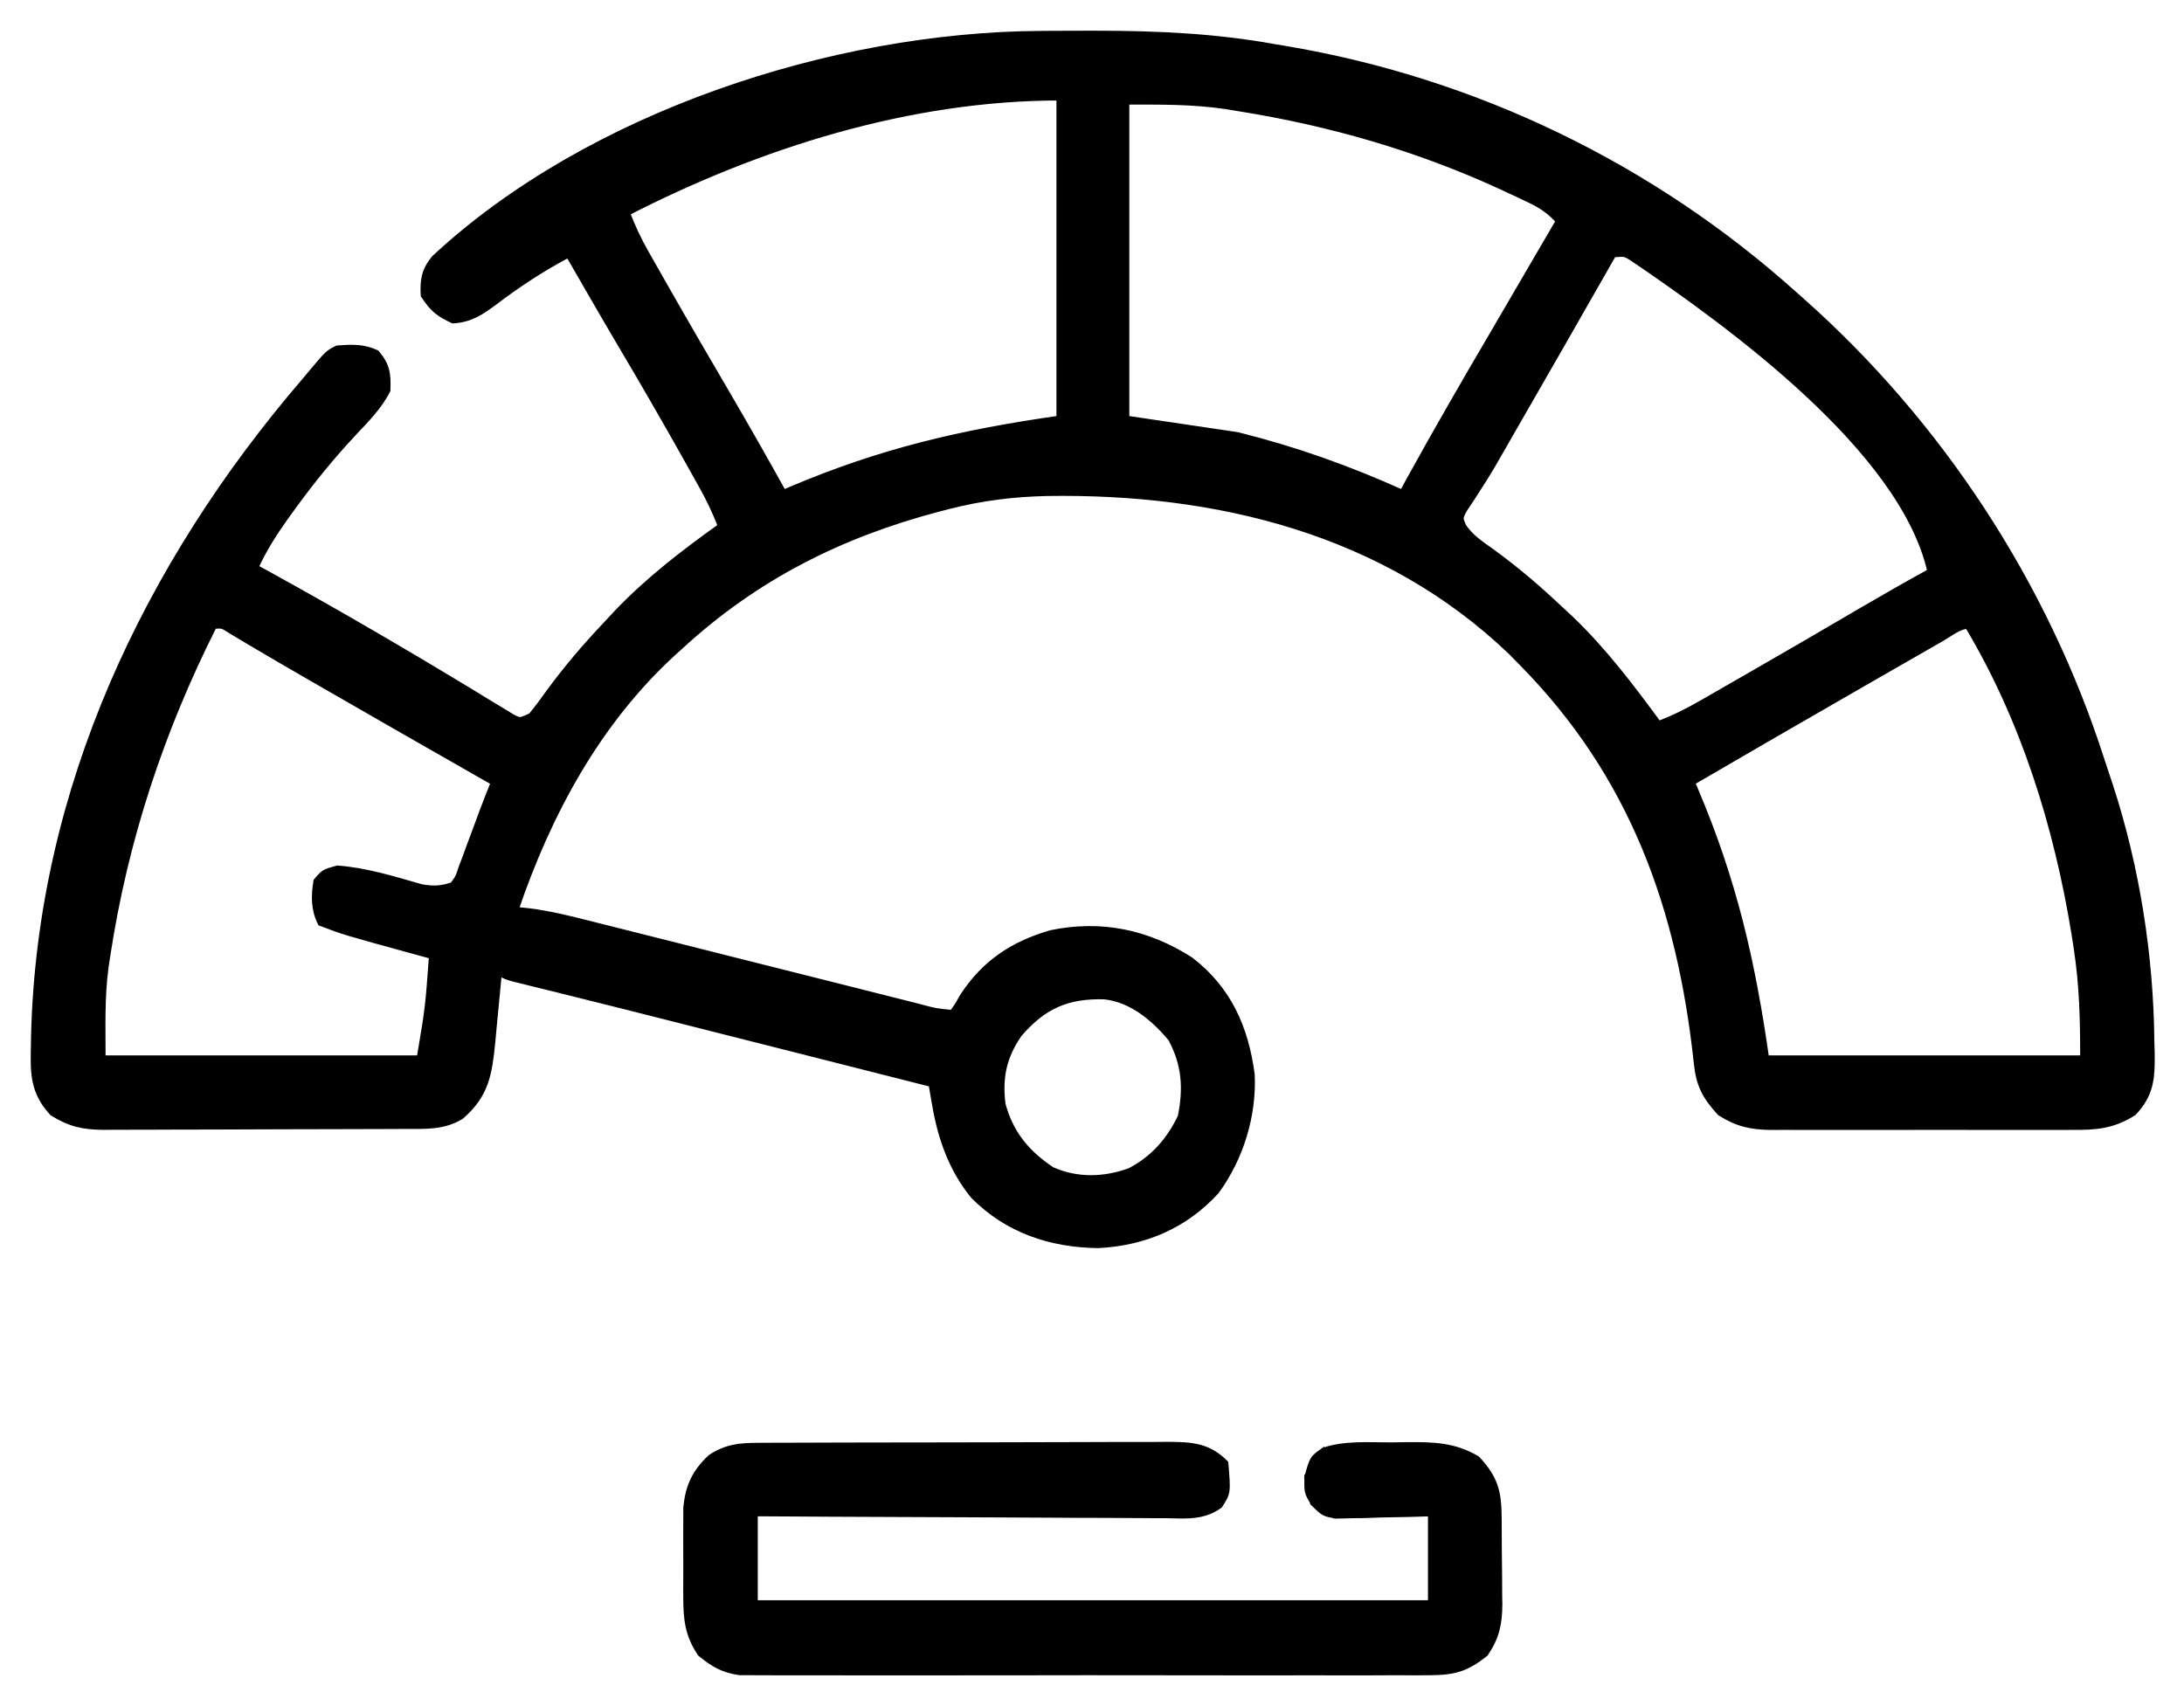 <svg width="64" height="50" viewBox="0 0 64 50" fill="none" xmlns="http://www.w3.org/2000/svg">
<mask id="path-1-outside-1_10150_2069" maskUnits="userSpaceOnUse" x="0" y="0" width="64" height="37" fill="black">
<rect fill="white" width="64" height="37"/>
<path d="M30.492 1.006C30.595 1.005 30.699 1.004 30.805 1.003C31.136 1.001 31.468 1 31.799 1C31.913 1 32.026 1 32.143 1C33.904 1.002 35.613 1.078 37.349 1.393C37.518 1.422 37.518 1.422 37.69 1.45C43.242 2.389 48.411 4.894 52.59 8.651C52.656 8.71 52.722 8.769 52.791 8.829C56.842 12.427 59.917 17.12 61.573 22.284C61.656 22.541 61.742 22.796 61.828 23.052C62.601 25.429 63.007 28.011 63.031 30.509C63.035 30.63 63.038 30.752 63.042 30.877C63.048 31.59 63.024 32.061 62.51 32.603C61.905 32.981 61.426 33.018 60.736 33.013C60.582 33.014 60.582 33.014 60.424 33.015C60.086 33.016 59.748 33.015 59.41 33.014C59.174 33.014 58.938 33.015 58.702 33.015C58.208 33.016 57.715 33.015 57.221 33.013C56.589 33.011 55.957 33.012 55.325 33.014C54.838 33.016 54.351 33.015 53.864 33.014C53.631 33.014 53.398 33.014 53.165 33.015C52.839 33.016 52.513 33.015 52.187 33.013C52.043 33.014 52.043 33.014 51.897 33.015C51.314 33.008 50.919 32.921 50.413 32.603C49.97 32.112 49.8 31.792 49.734 31.143C49.246 26.604 47.855 22.712 44.606 19.418C44.506 19.316 44.406 19.214 44.303 19.109C40.6 15.553 35.666 14.358 30.678 14.436C29.687 14.458 28.751 14.574 27.792 14.821C27.647 14.858 27.647 14.858 27.5 14.896C24.616 15.656 22.13 16.908 19.929 18.934C19.838 19.016 19.838 19.016 19.744 19.101C17.508 21.137 16.054 23.837 15.091 26.675C15.294 26.697 15.294 26.697 15.501 26.718C16.09 26.793 16.656 26.93 17.23 27.077C17.343 27.105 17.456 27.133 17.573 27.163C17.944 27.256 18.314 27.349 18.685 27.443C18.943 27.508 19.201 27.573 19.46 27.638C20.138 27.808 20.816 27.979 21.494 28.151C22.582 28.425 23.669 28.699 24.757 28.972C25.138 29.068 25.518 29.164 25.898 29.26C26.13 29.319 26.361 29.377 26.593 29.435C26.752 29.476 26.752 29.476 26.915 29.517C27.408 29.65 27.408 29.65 27.913 29.7C28.067 29.483 28.067 29.483 28.223 29.208C28.861 28.23 29.679 27.689 30.795 27.36C32.271 27.055 33.622 27.338 34.882 28.146C35.991 29.001 36.486 30.125 36.668 31.492C36.724 32.693 36.341 33.93 35.634 34.901C34.702 35.921 33.536 36.402 32.181 36.48C30.782 36.457 29.531 36.04 28.534 35.036C27.903 34.26 27.584 33.359 27.416 32.382C27.395 32.264 27.375 32.147 27.354 32.025C27.339 31.936 27.324 31.848 27.308 31.756C26.112 31.453 24.916 31.15 23.721 30.847C23.165 30.707 22.609 30.566 22.054 30.425C21.517 30.289 20.98 30.153 20.442 30.017C20.232 29.964 20.021 29.91 19.81 29.857C18.808 29.603 17.806 29.349 16.802 29.101C16.665 29.067 16.528 29.032 16.387 28.997C16.141 28.937 15.895 28.876 15.65 28.816C15.545 28.79 15.441 28.764 15.333 28.737C15.244 28.716 15.155 28.694 15.064 28.671C14.849 28.611 14.849 28.611 14.607 28.49C14.598 28.585 14.59 28.68 14.581 28.778C14.541 29.212 14.498 29.645 14.456 30.078C14.442 30.227 14.429 30.377 14.415 30.531C14.319 31.471 14.236 32.063 13.51 32.701C12.996 33.017 12.489 32.984 11.906 32.985C11.804 32.986 11.701 32.986 11.595 32.987C11.255 32.989 10.915 32.99 10.575 32.99C10.338 32.991 10.102 32.992 9.865 32.992C9.369 32.994 8.874 32.994 8.378 32.995C7.743 32.995 7.108 32.998 6.473 33.002C5.984 33.004 5.496 33.005 5.007 33.005C4.773 33.005 4.539 33.006 4.305 33.008C3.977 33.01 3.65 33.01 3.322 33.009C3.226 33.01 3.129 33.011 3.03 33.012C2.445 33.008 2.05 32.922 1.542 32.603C0.987 31.996 0.986 31.456 1.005 30.675C1.007 30.558 1.009 30.441 1.011 30.321C1.193 23.136 4.308 16.565 8.921 11.192C8.999 11.098 9.078 11.005 9.158 10.909C9.62 10.359 9.62 10.359 9.889 10.224C10.314 10.193 10.631 10.177 11.023 10.352C11.332 10.72 11.356 10.955 11.341 11.434C11.098 11.915 10.718 12.292 10.352 12.682C9.703 13.376 9.123 14.089 8.566 14.858C8.499 14.951 8.431 15.044 8.362 15.139C8.017 15.622 7.716 16.095 7.47 16.635C7.655 16.737 7.655 16.737 7.844 16.84C8.927 17.436 10.001 18.046 11.068 18.669C11.19 18.74 11.311 18.81 11.435 18.883C12.065 19.251 12.691 19.623 13.314 20.001C13.436 20.074 13.558 20.148 13.684 20.223C13.917 20.364 14.149 20.506 14.381 20.649C14.485 20.711 14.589 20.774 14.696 20.838C14.787 20.894 14.878 20.95 14.972 21.007C15.229 21.15 15.229 21.15 15.574 20.99C15.749 20.777 15.914 20.557 16.073 20.332C16.591 19.622 17.147 18.967 17.752 18.329C17.858 18.214 17.965 18.1 18.075 17.982C19.006 17.004 20.043 16.21 21.139 15.426C20.973 14.986 20.776 14.582 20.545 14.172C20.476 14.049 20.407 13.925 20.335 13.797C20.261 13.666 20.187 13.534 20.111 13.399C20.034 13.264 19.958 13.128 19.88 12.988C19.36 12.068 18.831 11.153 18.292 10.244C17.941 9.653 17.597 9.058 17.253 8.462C17.194 8.361 17.135 8.259 17.075 8.154C16.937 7.917 16.8 7.679 16.663 7.442C15.886 7.854 15.182 8.313 14.483 8.845C14.088 9.138 13.774 9.349 13.276 9.377C12.854 9.181 12.69 9.043 12.429 8.651C12.403 8.208 12.451 7.925 12.738 7.577C17.254 3.375 24.416 1.04 30.492 1.006ZM18.357 6.232C18.513 6.642 18.69 7.021 18.907 7.403C18.968 7.511 19.03 7.62 19.093 7.732C19.159 7.848 19.226 7.965 19.294 8.084C19.363 8.206 19.433 8.328 19.504 8.454C20.082 9.47 20.671 10.48 21.262 11.489C21.837 12.472 22.4 13.462 22.953 14.458C23.071 14.408 23.071 14.408 23.191 14.356C25.84 13.234 28.159 12.694 31.058 12.28C31.058 9.167 31.058 6.053 31.058 2.845C26.65 2.845 22.24 4.241 18.357 6.232ZM32.994 2.966C32.994 6.04 32.994 9.114 32.994 12.28C34.072 12.44 35.149 12.6 36.26 12.764C37.958 13.189 39.508 13.742 41.099 14.458C41.166 14.334 41.234 14.211 41.304 14.084C42.104 12.63 42.935 11.196 43.775 9.765C44.169 9.092 44.562 8.418 44.954 7.744C45.098 7.498 45.241 7.253 45.384 7.007C45.444 6.904 45.505 6.801 45.567 6.694C45.609 6.622 45.651 6.549 45.695 6.474C45.442 6.199 45.211 6.029 44.875 5.867C44.784 5.824 44.694 5.78 44.6 5.735C44.454 5.667 44.454 5.667 44.304 5.597C44.202 5.549 44.099 5.501 43.994 5.452C41.538 4.324 38.989 3.59 36.32 3.163C36.196 3.142 36.072 3.122 35.945 3.101C34.933 2.951 34.044 2.966 32.994 2.966ZM47.268 7.442C47.219 7.528 47.169 7.614 47.119 7.703C46.199 9.316 45.277 10.928 44.349 12.537C44.277 12.664 44.204 12.79 44.129 12.921C44.059 13.042 43.989 13.162 43.918 13.287C43.852 13.402 43.786 13.517 43.718 13.636C43.582 13.865 43.441 14.092 43.296 14.315C43.227 14.422 43.159 14.528 43.088 14.638C42.994 14.779 42.994 14.779 42.898 14.922C42.761 15.181 42.761 15.181 42.876 15.444C43.102 15.764 43.38 15.948 43.699 16.174C44.408 16.688 45.059 17.243 45.695 17.845C45.799 17.941 45.904 18.038 46.011 18.137C46.994 19.078 47.794 20.138 48.598 21.232C49.059 21.06 49.475 20.847 49.901 20.603C50.037 20.525 50.173 20.447 50.314 20.366C50.46 20.282 50.607 20.198 50.753 20.113C50.904 20.026 51.056 19.939 51.207 19.853C52.32 19.213 53.43 18.568 54.537 17.918C55.214 17.522 55.895 17.134 56.582 16.756C55.777 13.155 50.689 9.486 47.832 7.545C47.615 7.414 47.615 7.414 47.268 7.442ZM6.26 18.329C4.709 21.405 3.646 24.61 3.13 28.021C3.115 28.116 3.101 28.21 3.086 28.307C2.961 29.23 2.994 30.074 2.994 31.03C6.068 31.03 9.141 31.03 12.308 31.03C12.562 29.523 12.562 29.523 12.671 28.006C12.527 27.967 12.382 27.927 12.233 27.887C10.08 27.296 10.08 27.296 9.405 27.038C9.21 26.649 9.213 26.25 9.284 25.829C9.503 25.572 9.503 25.572 9.889 25.466C10.724 25.527 11.54 25.784 12.341 26.012C12.709 26.078 12.921 26.065 13.276 25.95C13.443 25.723 13.443 25.723 13.538 25.43C13.599 25.271 13.599 25.271 13.661 25.109C13.721 24.941 13.721 24.941 13.783 24.77C13.824 24.66 13.865 24.551 13.908 24.438C13.986 24.232 14.062 24.026 14.137 23.819C14.248 23.519 14.366 23.222 14.486 22.925C14.4 22.876 14.313 22.827 14.225 22.777C12.616 21.859 11.009 20.94 9.405 20.015C9.281 19.943 9.156 19.871 9.028 19.797C8.908 19.728 8.788 19.659 8.664 19.587C8.548 19.52 8.432 19.453 8.313 19.384C8.057 19.236 7.803 19.086 7.549 18.935C7.418 18.857 7.287 18.78 7.152 18.7C7.033 18.629 6.914 18.558 6.792 18.485C6.521 18.31 6.521 18.31 6.26 18.329ZM56.908 18.688C56.772 18.766 56.635 18.845 56.495 18.925C56.345 19.011 56.195 19.097 56.045 19.183C55.892 19.271 55.739 19.359 55.586 19.446C55.112 19.718 54.637 19.991 54.163 20.264C54.051 20.328 54.051 20.328 53.938 20.394C52.478 21.234 51.02 22.076 49.566 22.925C49.6 23.004 49.633 23.082 49.668 23.163C50.79 25.812 51.33 28.131 51.744 31.03C54.817 31.03 57.891 31.03 61.058 31.03C61.058 29.907 61.037 28.89 60.869 27.794C60.848 27.655 60.826 27.515 60.804 27.371C60.294 24.23 59.317 21.07 57.671 18.329C57.409 18.329 57.124 18.565 56.908 18.688ZM29.849 30.305C29.399 30.962 29.268 31.564 29.365 32.361C29.599 33.228 30.075 33.802 30.816 34.296C31.557 34.626 32.352 34.606 33.113 34.33C33.796 33.98 34.289 33.422 34.612 32.731C34.784 31.889 34.733 31.185 34.324 30.425C33.819 29.825 33.169 29.274 32.365 29.187C31.279 29.155 30.562 29.469 29.849 30.305Z"/>
</mask>
<path d="M30.492 1.006C30.595 1.005 30.699 1.004 30.805 1.003C31.136 1.001 31.468 1 31.799 1C31.913 1 32.026 1 32.143 1C33.904 1.002 35.613 1.078 37.349 1.393C37.518 1.422 37.518 1.422 37.69 1.45C43.242 2.389 48.411 4.894 52.59 8.651C52.656 8.71 52.722 8.769 52.791 8.829C56.842 12.427 59.917 17.12 61.573 22.284C61.656 22.541 61.742 22.796 61.828 23.052C62.601 25.429 63.007 28.011 63.031 30.509C63.035 30.63 63.038 30.752 63.042 30.877C63.048 31.59 63.024 32.061 62.51 32.603C61.905 32.981 61.426 33.018 60.736 33.013C60.582 33.014 60.582 33.014 60.424 33.015C60.086 33.016 59.748 33.015 59.41 33.014C59.174 33.014 58.938 33.015 58.702 33.015C58.208 33.016 57.715 33.015 57.221 33.013C56.589 33.011 55.957 33.012 55.325 33.014C54.838 33.016 54.351 33.015 53.864 33.014C53.631 33.014 53.398 33.014 53.165 33.015C52.839 33.016 52.513 33.015 52.187 33.013C52.043 33.014 52.043 33.014 51.897 33.015C51.314 33.008 50.919 32.921 50.413 32.603C49.97 32.112 49.8 31.792 49.734 31.143C49.246 26.604 47.855 22.712 44.606 19.418C44.506 19.316 44.406 19.214 44.303 19.109C40.6 15.553 35.666 14.358 30.678 14.436C29.687 14.458 28.751 14.574 27.792 14.821C27.647 14.858 27.647 14.858 27.5 14.896C24.616 15.656 22.13 16.908 19.929 18.934C19.838 19.016 19.838 19.016 19.744 19.101C17.508 21.137 16.054 23.837 15.091 26.675C15.294 26.697 15.294 26.697 15.501 26.718C16.09 26.793 16.656 26.93 17.23 27.077C17.343 27.105 17.456 27.133 17.573 27.163C17.944 27.256 18.314 27.349 18.685 27.443C18.943 27.508 19.201 27.573 19.46 27.638C20.138 27.808 20.816 27.979 21.494 28.151C22.582 28.425 23.669 28.699 24.757 28.972C25.138 29.068 25.518 29.164 25.898 29.26C26.13 29.319 26.361 29.377 26.593 29.435C26.752 29.476 26.752 29.476 26.915 29.517C27.408 29.65 27.408 29.65 27.913 29.7C28.067 29.483 28.067 29.483 28.223 29.208C28.861 28.23 29.679 27.689 30.795 27.36C32.271 27.055 33.622 27.338 34.882 28.146C35.991 29.001 36.486 30.125 36.668 31.492C36.724 32.693 36.341 33.93 35.634 34.901C34.702 35.921 33.536 36.402 32.181 36.48C30.782 36.457 29.531 36.04 28.534 35.036C27.903 34.26 27.584 33.359 27.416 32.382C27.395 32.264 27.375 32.147 27.354 32.025C27.339 31.936 27.324 31.848 27.308 31.756C26.112 31.453 24.916 31.15 23.721 30.847C23.165 30.707 22.609 30.566 22.054 30.425C21.517 30.289 20.98 30.153 20.442 30.017C20.232 29.964 20.021 29.91 19.81 29.857C18.808 29.603 17.806 29.349 16.802 29.101C16.665 29.067 16.528 29.032 16.387 28.997C16.141 28.937 15.895 28.876 15.65 28.816C15.545 28.79 15.441 28.764 15.333 28.737C15.244 28.716 15.155 28.694 15.064 28.671C14.849 28.611 14.849 28.611 14.607 28.49C14.598 28.585 14.59 28.68 14.581 28.778C14.541 29.212 14.498 29.645 14.456 30.078C14.442 30.227 14.429 30.377 14.415 30.531C14.319 31.471 14.236 32.063 13.51 32.701C12.996 33.017 12.489 32.984 11.906 32.985C11.804 32.986 11.701 32.986 11.595 32.987C11.255 32.989 10.915 32.99 10.575 32.99C10.338 32.991 10.102 32.992 9.865 32.992C9.369 32.994 8.874 32.994 8.378 32.995C7.743 32.995 7.108 32.998 6.473 33.002C5.984 33.004 5.496 33.005 5.007 33.005C4.773 33.005 4.539 33.006 4.305 33.008C3.977 33.01 3.65 33.01 3.322 33.009C3.226 33.01 3.129 33.011 3.03 33.012C2.445 33.008 2.05 32.922 1.542 32.603C0.987 31.996 0.986 31.456 1.005 30.675C1.007 30.558 1.009 30.441 1.011 30.321C1.193 23.136 4.308 16.565 8.921 11.192C8.999 11.098 9.078 11.005 9.158 10.909C9.62 10.359 9.62 10.359 9.889 10.224C10.314 10.193 10.631 10.177 11.023 10.352C11.332 10.72 11.356 10.955 11.341 11.434C11.098 11.915 10.718 12.292 10.352 12.682C9.703 13.376 9.123 14.089 8.566 14.858C8.499 14.951 8.431 15.044 8.362 15.139C8.017 15.622 7.716 16.095 7.47 16.635C7.655 16.737 7.655 16.737 7.844 16.84C8.927 17.436 10.001 18.046 11.068 18.669C11.19 18.74 11.311 18.81 11.435 18.883C12.065 19.251 12.691 19.623 13.314 20.001C13.436 20.074 13.558 20.148 13.684 20.223C13.917 20.364 14.149 20.506 14.381 20.649C14.485 20.711 14.589 20.774 14.696 20.838C14.787 20.894 14.878 20.95 14.972 21.007C15.229 21.15 15.229 21.15 15.574 20.99C15.749 20.777 15.914 20.557 16.073 20.332C16.591 19.622 17.147 18.967 17.752 18.329C17.858 18.214 17.965 18.1 18.075 17.982C19.006 17.004 20.043 16.21 21.139 15.426C20.973 14.986 20.776 14.582 20.545 14.172C20.476 14.049 20.407 13.925 20.335 13.797C20.261 13.666 20.187 13.534 20.111 13.399C20.034 13.264 19.958 13.128 19.88 12.988C19.36 12.068 18.831 11.153 18.292 10.244C17.941 9.653 17.597 9.058 17.253 8.462C17.194 8.361 17.135 8.259 17.075 8.154C16.937 7.917 16.8 7.679 16.663 7.442C15.886 7.854 15.182 8.313 14.483 8.845C14.088 9.138 13.774 9.349 13.276 9.377C12.854 9.181 12.69 9.043 12.429 8.651C12.403 8.208 12.451 7.925 12.738 7.577C17.254 3.375 24.416 1.04 30.492 1.006ZM18.357 6.232C18.513 6.642 18.69 7.021 18.907 7.403C18.968 7.511 19.03 7.62 19.093 7.732C19.159 7.848 19.226 7.965 19.294 8.084C19.363 8.206 19.433 8.328 19.504 8.454C20.082 9.47 20.671 10.48 21.262 11.489C21.837 12.472 22.4 13.462 22.953 14.458C23.071 14.408 23.071 14.408 23.191 14.356C25.84 13.234 28.159 12.694 31.058 12.28C31.058 9.167 31.058 6.053 31.058 2.845C26.65 2.845 22.24 4.241 18.357 6.232ZM32.994 2.966C32.994 6.04 32.994 9.114 32.994 12.28C34.072 12.44 35.149 12.6 36.26 12.764C37.958 13.189 39.508 13.742 41.099 14.458C41.166 14.334 41.234 14.211 41.304 14.084C42.104 12.63 42.935 11.196 43.775 9.765C44.169 9.092 44.562 8.418 44.954 7.744C45.098 7.498 45.241 7.253 45.384 7.007C45.444 6.904 45.505 6.801 45.567 6.694C45.609 6.622 45.651 6.549 45.695 6.474C45.442 6.199 45.211 6.029 44.875 5.867C44.784 5.824 44.694 5.78 44.6 5.735C44.454 5.667 44.454 5.667 44.304 5.597C44.202 5.549 44.099 5.501 43.994 5.452C41.538 4.324 38.989 3.59 36.32 3.163C36.196 3.142 36.072 3.122 35.945 3.101C34.933 2.951 34.044 2.966 32.994 2.966ZM47.268 7.442C47.219 7.528 47.169 7.614 47.119 7.703C46.199 9.316 45.277 10.928 44.349 12.537C44.277 12.664 44.204 12.79 44.129 12.921C44.059 13.042 43.989 13.162 43.918 13.287C43.852 13.402 43.786 13.517 43.718 13.636C43.582 13.865 43.441 14.092 43.296 14.315C43.227 14.422 43.159 14.528 43.088 14.638C42.994 14.779 42.994 14.779 42.898 14.922C42.761 15.181 42.761 15.181 42.876 15.444C43.102 15.764 43.38 15.948 43.699 16.174C44.408 16.688 45.059 17.243 45.695 17.845C45.799 17.941 45.904 18.038 46.011 18.137C46.994 19.078 47.794 20.138 48.598 21.232C49.059 21.06 49.475 20.847 49.901 20.603C50.037 20.525 50.173 20.447 50.314 20.366C50.46 20.282 50.607 20.198 50.753 20.113C50.904 20.026 51.056 19.939 51.207 19.853C52.32 19.213 53.43 18.568 54.537 17.918C55.214 17.522 55.895 17.134 56.582 16.756C55.777 13.155 50.689 9.486 47.832 7.545C47.615 7.414 47.615 7.414 47.268 7.442ZM6.26 18.329C4.709 21.405 3.646 24.61 3.13 28.021C3.115 28.116 3.101 28.21 3.086 28.307C2.961 29.23 2.994 30.074 2.994 31.03C6.068 31.03 9.141 31.03 12.308 31.03C12.562 29.523 12.562 29.523 12.671 28.006C12.527 27.967 12.382 27.927 12.233 27.887C10.08 27.296 10.08 27.296 9.405 27.038C9.21 26.649 9.213 26.25 9.284 25.829C9.503 25.572 9.503 25.572 9.889 25.466C10.724 25.527 11.54 25.784 12.341 26.012C12.709 26.078 12.921 26.065 13.276 25.95C13.443 25.723 13.443 25.723 13.538 25.43C13.599 25.271 13.599 25.271 13.661 25.109C13.721 24.941 13.721 24.941 13.783 24.77C13.824 24.66 13.865 24.551 13.908 24.438C13.986 24.232 14.062 24.026 14.137 23.819C14.248 23.519 14.366 23.222 14.486 22.925C14.4 22.876 14.313 22.827 14.225 22.777C12.616 21.859 11.009 20.94 9.405 20.015C9.281 19.943 9.156 19.871 9.028 19.797C8.908 19.728 8.788 19.659 8.664 19.587C8.548 19.52 8.432 19.453 8.313 19.384C8.057 19.236 7.803 19.086 7.549 18.935C7.418 18.857 7.287 18.78 7.152 18.7C7.033 18.629 6.914 18.558 6.792 18.485C6.521 18.31 6.521 18.31 6.26 18.329ZM56.908 18.688C56.772 18.766 56.635 18.845 56.495 18.925C56.345 19.011 56.195 19.097 56.045 19.183C55.892 19.271 55.739 19.359 55.586 19.446C55.112 19.718 54.637 19.991 54.163 20.264C54.051 20.328 54.051 20.328 53.938 20.394C52.478 21.234 51.02 22.076 49.566 22.925C49.6 23.004 49.633 23.082 49.668 23.163C50.79 25.812 51.33 28.131 51.744 31.03C54.817 31.03 57.891 31.03 61.058 31.03C61.058 29.907 61.037 28.89 60.869 27.794C60.848 27.655 60.826 27.515 60.804 27.371C60.294 24.23 59.317 21.07 57.671 18.329C57.409 18.329 57.124 18.565 56.908 18.688ZM29.849 30.305C29.399 30.962 29.268 31.564 29.365 32.361C29.599 33.228 30.075 33.802 30.816 34.296C31.557 34.626 32.352 34.606 33.113 34.33C33.796 33.98 34.289 33.422 34.612 32.731C34.784 31.889 34.733 31.185 34.324 30.425C33.819 29.825 33.169 29.274 32.365 29.187C31.279 29.155 30.562 29.469 29.849 30.305Z" fill="black"/>
<path d="M30.492 1.006C30.595 1.005 30.699 1.004 30.805 1.003C31.136 1.001 31.468 1 31.799 1C31.913 1 32.026 1 32.143 1C33.904 1.002 35.613 1.078 37.349 1.393C37.518 1.422 37.518 1.422 37.69 1.45C43.242 2.389 48.411 4.894 52.59 8.651C52.656 8.71 52.722 8.769 52.791 8.829C56.842 12.427 59.917 17.12 61.573 22.284C61.656 22.541 61.742 22.796 61.828 23.052C62.601 25.429 63.007 28.011 63.031 30.509C63.035 30.63 63.038 30.752 63.042 30.877C63.048 31.59 63.024 32.061 62.51 32.603C61.905 32.981 61.426 33.018 60.736 33.013C60.582 33.014 60.582 33.014 60.424 33.015C60.086 33.016 59.748 33.015 59.41 33.014C59.174 33.014 58.938 33.015 58.702 33.015C58.208 33.016 57.715 33.015 57.221 33.013C56.589 33.011 55.957 33.012 55.325 33.014C54.838 33.016 54.351 33.015 53.864 33.014C53.631 33.014 53.398 33.014 53.165 33.015C52.839 33.016 52.513 33.015 52.187 33.013C52.043 33.014 52.043 33.014 51.897 33.015C51.314 33.008 50.919 32.921 50.413 32.603C49.97 32.112 49.8 31.792 49.734 31.143C49.246 26.604 47.855 22.712 44.606 19.418C44.506 19.316 44.406 19.214 44.303 19.109C40.6 15.553 35.666 14.358 30.678 14.436C29.687 14.458 28.751 14.574 27.792 14.821C27.647 14.858 27.647 14.858 27.5 14.896C24.616 15.656 22.13 16.908 19.929 18.934C19.838 19.016 19.838 19.016 19.744 19.101C17.508 21.137 16.054 23.837 15.091 26.675C15.294 26.697 15.294 26.697 15.501 26.718C16.09 26.793 16.656 26.93 17.23 27.077C17.343 27.105 17.456 27.133 17.573 27.163C17.944 27.256 18.314 27.349 18.685 27.443C18.943 27.508 19.201 27.573 19.46 27.638C20.138 27.808 20.816 27.979 21.494 28.151C22.582 28.425 23.669 28.699 24.757 28.972C25.138 29.068 25.518 29.164 25.898 29.26C26.13 29.319 26.361 29.377 26.593 29.435C26.752 29.476 26.752 29.476 26.915 29.517C27.408 29.65 27.408 29.65 27.913 29.7C28.067 29.483 28.067 29.483 28.223 29.208C28.861 28.23 29.679 27.689 30.795 27.36C32.271 27.055 33.622 27.338 34.882 28.146C35.991 29.001 36.486 30.125 36.668 31.492C36.724 32.693 36.341 33.93 35.634 34.901C34.702 35.921 33.536 36.402 32.181 36.48C30.782 36.457 29.531 36.04 28.534 35.036C27.903 34.26 27.584 33.359 27.416 32.382C27.395 32.264 27.375 32.147 27.354 32.025C27.339 31.936 27.324 31.848 27.308 31.756C26.112 31.453 24.916 31.15 23.721 30.847C23.165 30.707 22.609 30.566 22.054 30.425C21.517 30.289 20.98 30.153 20.442 30.017C20.232 29.964 20.021 29.91 19.81 29.857C18.808 29.603 17.806 29.349 16.802 29.101C16.665 29.067 16.528 29.032 16.387 28.997C16.141 28.937 15.895 28.876 15.65 28.816C15.545 28.79 15.441 28.764 15.333 28.737C15.244 28.716 15.155 28.694 15.064 28.671C14.849 28.611 14.849 28.611 14.607 28.49C14.598 28.585 14.59 28.68 14.581 28.778C14.541 29.212 14.498 29.645 14.456 30.078C14.442 30.227 14.429 30.377 14.415 30.531C14.319 31.471 14.236 32.063 13.51 32.701C12.996 33.017 12.489 32.984 11.906 32.985C11.804 32.986 11.701 32.986 11.595 32.987C11.255 32.989 10.915 32.99 10.575 32.99C10.338 32.991 10.102 32.992 9.865 32.992C9.369 32.994 8.874 32.994 8.378 32.995C7.743 32.995 7.108 32.998 6.473 33.002C5.984 33.004 5.496 33.005 5.007 33.005C4.773 33.005 4.539 33.006 4.305 33.008C3.977 33.01 3.65 33.01 3.322 33.009C3.226 33.01 3.129 33.011 3.03 33.012C2.445 33.008 2.05 32.922 1.542 32.603C0.987 31.996 0.986 31.456 1.005 30.675C1.007 30.558 1.009 30.441 1.011 30.321C1.193 23.136 4.308 16.565 8.921 11.192C8.999 11.098 9.078 11.005 9.158 10.909C9.62 10.359 9.62 10.359 9.889 10.224C10.314 10.193 10.631 10.177 11.023 10.352C11.332 10.72 11.356 10.955 11.341 11.434C11.098 11.915 10.718 12.292 10.352 12.682C9.703 13.376 9.123 14.089 8.566 14.858C8.499 14.951 8.431 15.044 8.362 15.139C8.017 15.622 7.716 16.095 7.47 16.635C7.655 16.737 7.655 16.737 7.844 16.84C8.927 17.436 10.001 18.046 11.068 18.669C11.19 18.74 11.311 18.81 11.435 18.883C12.065 19.251 12.691 19.623 13.314 20.001C13.436 20.074 13.558 20.148 13.684 20.223C13.917 20.364 14.149 20.506 14.381 20.649C14.485 20.711 14.589 20.774 14.696 20.838C14.787 20.894 14.878 20.95 14.972 21.007C15.229 21.15 15.229 21.15 15.574 20.99C15.749 20.777 15.914 20.557 16.073 20.332C16.591 19.622 17.147 18.967 17.752 18.329C17.858 18.214 17.965 18.1 18.075 17.982C19.006 17.004 20.043 16.21 21.139 15.426C20.973 14.986 20.776 14.582 20.545 14.172C20.476 14.049 20.407 13.925 20.335 13.797C20.261 13.666 20.187 13.534 20.111 13.399C20.034 13.264 19.958 13.128 19.88 12.988C19.36 12.068 18.831 11.153 18.292 10.244C17.941 9.653 17.597 9.058 17.253 8.462C17.194 8.361 17.135 8.259 17.075 8.154C16.937 7.917 16.8 7.679 16.663 7.442C15.886 7.854 15.182 8.313 14.483 8.845C14.088 9.138 13.774 9.349 13.276 9.377C12.854 9.181 12.69 9.043 12.429 8.651C12.403 8.208 12.451 7.925 12.738 7.577C17.254 3.375 24.416 1.04 30.492 1.006ZM18.357 6.232C18.513 6.642 18.69 7.021 18.907 7.403C18.968 7.511 19.03 7.62 19.093 7.732C19.159 7.848 19.226 7.965 19.294 8.084C19.363 8.206 19.433 8.328 19.504 8.454C20.082 9.47 20.671 10.48 21.262 11.489C21.837 12.472 22.4 13.462 22.953 14.458C23.071 14.408 23.071 14.408 23.191 14.356C25.84 13.234 28.159 12.694 31.058 12.28C31.058 9.167 31.058 6.053 31.058 2.845C26.65 2.845 22.24 4.241 18.357 6.232ZM32.994 2.966C32.994 6.04 32.994 9.114 32.994 12.28C34.072 12.44 35.149 12.6 36.26 12.764C37.958 13.189 39.508 13.742 41.099 14.458C41.166 14.334 41.234 14.211 41.304 14.084C42.104 12.63 42.935 11.196 43.775 9.765C44.169 9.092 44.562 8.418 44.954 7.744C45.098 7.498 45.241 7.253 45.384 7.007C45.444 6.904 45.505 6.801 45.567 6.694C45.609 6.622 45.651 6.549 45.695 6.474C45.442 6.199 45.211 6.029 44.875 5.867C44.784 5.824 44.694 5.78 44.6 5.735C44.454 5.667 44.454 5.667 44.304 5.597C44.202 5.549 44.099 5.501 43.994 5.452C41.538 4.324 38.989 3.59 36.32 3.163C36.196 3.142 36.072 3.122 35.945 3.101C34.933 2.951 34.044 2.966 32.994 2.966ZM47.268 7.442C47.219 7.528 47.169 7.614 47.119 7.703C46.199 9.316 45.277 10.928 44.349 12.537C44.277 12.664 44.204 12.79 44.129 12.921C44.059 13.042 43.989 13.162 43.918 13.287C43.852 13.402 43.786 13.517 43.718 13.636C43.582 13.865 43.441 14.092 43.296 14.315C43.227 14.422 43.159 14.528 43.088 14.638C42.994 14.779 42.994 14.779 42.898 14.922C42.761 15.181 42.761 15.181 42.876 15.444C43.102 15.764 43.38 15.948 43.699 16.174C44.408 16.688 45.059 17.243 45.695 17.845C45.799 17.941 45.904 18.038 46.011 18.137C46.994 19.078 47.794 20.138 48.598 21.232C49.059 21.06 49.475 20.847 49.901 20.603C50.037 20.525 50.173 20.447 50.314 20.366C50.46 20.282 50.607 20.198 50.753 20.113C50.904 20.026 51.056 19.939 51.207 19.853C52.32 19.213 53.43 18.568 54.537 17.918C55.214 17.522 55.895 17.134 56.582 16.756C55.777 13.155 50.689 9.486 47.832 7.545C47.615 7.414 47.615 7.414 47.268 7.442ZM6.26 18.329C4.709 21.405 3.646 24.61 3.13 28.021C3.115 28.116 3.101 28.21 3.086 28.307C2.961 29.23 2.994 30.074 2.994 31.03C6.068 31.03 9.141 31.03 12.308 31.03C12.562 29.523 12.562 29.523 12.671 28.006C12.527 27.967 12.382 27.927 12.233 27.887C10.08 27.296 10.08 27.296 9.405 27.038C9.21 26.649 9.213 26.25 9.284 25.829C9.503 25.572 9.503 25.572 9.889 25.466C10.724 25.527 11.54 25.784 12.341 26.012C12.709 26.078 12.921 26.065 13.276 25.95C13.443 25.723 13.443 25.723 13.538 25.43C13.599 25.271 13.599 25.271 13.661 25.109C13.721 24.941 13.721 24.941 13.783 24.77C13.824 24.66 13.865 24.551 13.908 24.438C13.986 24.232 14.062 24.026 14.137 23.819C14.248 23.519 14.366 23.222 14.486 22.925C14.4 22.876 14.313 22.827 14.225 22.777C12.616 21.859 11.009 20.94 9.405 20.015C9.281 19.943 9.156 19.871 9.028 19.797C8.908 19.728 8.788 19.659 8.664 19.587C8.548 19.52 8.432 19.453 8.313 19.384C8.057 19.236 7.803 19.086 7.549 18.935C7.418 18.857 7.287 18.78 7.152 18.7C7.033 18.629 6.914 18.558 6.792 18.485C6.521 18.31 6.521 18.31 6.26 18.329ZM56.908 18.688C56.772 18.766 56.635 18.845 56.495 18.925C56.345 19.011 56.195 19.097 56.045 19.183C55.892 19.271 55.739 19.359 55.586 19.446C55.112 19.718 54.637 19.991 54.163 20.264C54.051 20.328 54.051 20.328 53.938 20.394C52.478 21.234 51.02 22.076 49.566 22.925C49.6 23.004 49.633 23.082 49.668 23.163C50.79 25.812 51.33 28.131 51.744 31.03C54.817 31.03 57.891 31.03 61.058 31.03C61.058 29.907 61.037 28.89 60.869 27.794C60.848 27.655 60.826 27.515 60.804 27.371C60.294 24.23 59.317 21.07 57.671 18.329C57.409 18.329 57.124 18.565 56.908 18.688ZM29.849 30.305C29.399 30.962 29.268 31.564 29.365 32.361C29.599 33.228 30.075 33.802 30.816 34.296C31.557 34.626 32.352 34.606 33.113 34.33C33.796 33.98 34.289 33.422 34.612 32.731C34.784 31.889 34.733 31.185 34.324 30.425C33.819 29.825 33.169 29.274 32.365 29.187C31.279 29.155 30.562 29.469 29.849 30.305Z" stroke="black" stroke-width="0.2" mask="url(#path-1-outside-1_10150_2069)"/>
<path d="M43.975 47.021C43.972 47.596 43.884 47.995 43.559 48.478L43.555 48.484L43.549 48.489C43.27 48.713 43.034 48.854 42.776 48.937C42.52 49.02 42.245 49.044 41.892 49.044L41.893 49.045C41.761 49.046 41.76 49.046 41.625 49.047L40.744 49.046C40.533 49.047 40.322 49.048 40.111 49.049C39.539 49.051 38.966 49.05 38.394 49.048C37.794 49.047 37.195 49.048 36.596 49.049C35.59 49.05 34.583 49.048 33.577 49.046C32.414 49.044 31.251 49.044 30.088 49.047C29.089 49.049 28.09 49.05 27.091 49.049H25.302C24.741 49.05 24.18 49.05 23.619 49.047C23.414 49.046 23.208 49.047 23.003 49.048L22.159 49.045C22.002 49.045 21.845 49.044 21.683 49.044H21.676C21.422 49.008 21.227 48.948 21.045 48.858C20.864 48.767 20.698 48.647 20.502 48.489L20.496 48.484L20.492 48.478C20.119 47.917 20.074 47.459 20.072 46.805C20.072 46.719 20.072 46.633 20.071 46.545L20.073 46.003L20.071 45.18V45.179C20.072 45.003 20.072 44.827 20.072 44.651C20.073 44.492 20.074 44.333 20.074 44.169V44.164C20.108 43.85 20.172 43.59 20.287 43.354C20.402 43.117 20.565 42.907 20.794 42.69L20.801 42.684C21.265 42.378 21.652 42.336 22.19 42.334C22.304 42.334 22.418 42.333 22.535 42.332C22.659 42.332 22.783 42.331 22.911 42.331L23.309 42.33C23.743 42.328 24.178 42.327 24.612 42.326C24.914 42.326 25.215 42.325 25.517 42.324C26.068 42.323 26.62 42.323 27.172 42.322C27.902 42.322 28.633 42.321 29.363 42.318C30.147 42.314 30.932 42.312 31.716 42.312C32.015 42.311 32.313 42.31 32.612 42.309C33.03 42.307 33.448 42.308 33.865 42.309V42.308C33.989 42.307 34.113 42.306 34.24 42.305H34.241C34.577 42.307 34.871 42.314 35.145 42.385C35.387 42.448 35.612 42.56 35.836 42.759L35.932 42.85L35.944 42.862L35.946 42.881C35.981 43.307 36 43.529 35.978 43.689C35.956 43.854 35.89 43.954 35.773 44.134L35.768 44.143L35.761 44.148C35.373 44.427 34.987 44.457 34.567 44.451L34.136 44.442C34.006 44.442 33.876 44.441 33.742 44.442L32.454 44.434L31.561 44.432C30.778 44.43 29.994 44.425 29.211 44.42C28.412 44.415 27.612 44.413 26.812 44.41C25.26 44.405 23.708 44.397 22.156 44.387V46.947H41.895V44.388C41.69 44.394 41.486 44.401 41.275 44.407H41.274C40.984 44.413 40.694 44.418 40.403 44.423L40.404 44.424C40.258 44.429 40.112 44.434 39.962 44.44H39.961C39.821 44.442 39.68 44.443 39.535 44.444L39.536 44.446C39.407 44.449 39.278 44.452 39.145 44.455H39.133V44.453C38.964 44.42 38.869 44.403 38.782 44.355C38.696 44.307 38.618 44.231 38.477 44.094L38.467 44.084L38.469 44.083C38.373 43.923 38.319 43.834 38.293 43.73C38.267 43.626 38.27 43.508 38.273 43.292V43.279L38.323 43.293L38.275 43.279C38.35 43.01 38.39 42.865 38.454 42.761C38.52 42.654 38.612 42.591 38.772 42.481L38.783 42.473L38.8 42.522L38.784 42.475C39.426 42.261 40.11 42.323 40.765 42.321L41.21 42.314H41.211C41.989 42.31 42.609 42.313 43.301 42.721L43.307 42.725L43.312 42.73C43.587 43.025 43.747 43.274 43.839 43.549C43.931 43.823 43.953 44.12 43.955 44.508C43.956 44.597 43.956 44.687 43.957 44.779C43.958 44.968 43.959 45.157 43.959 45.346C43.96 45.633 43.964 45.921 43.968 46.209L43.97 46.761L43.975 47.02V47.021Z" fill="black" stroke="black" stroke-width="0.1"/>
</svg>
